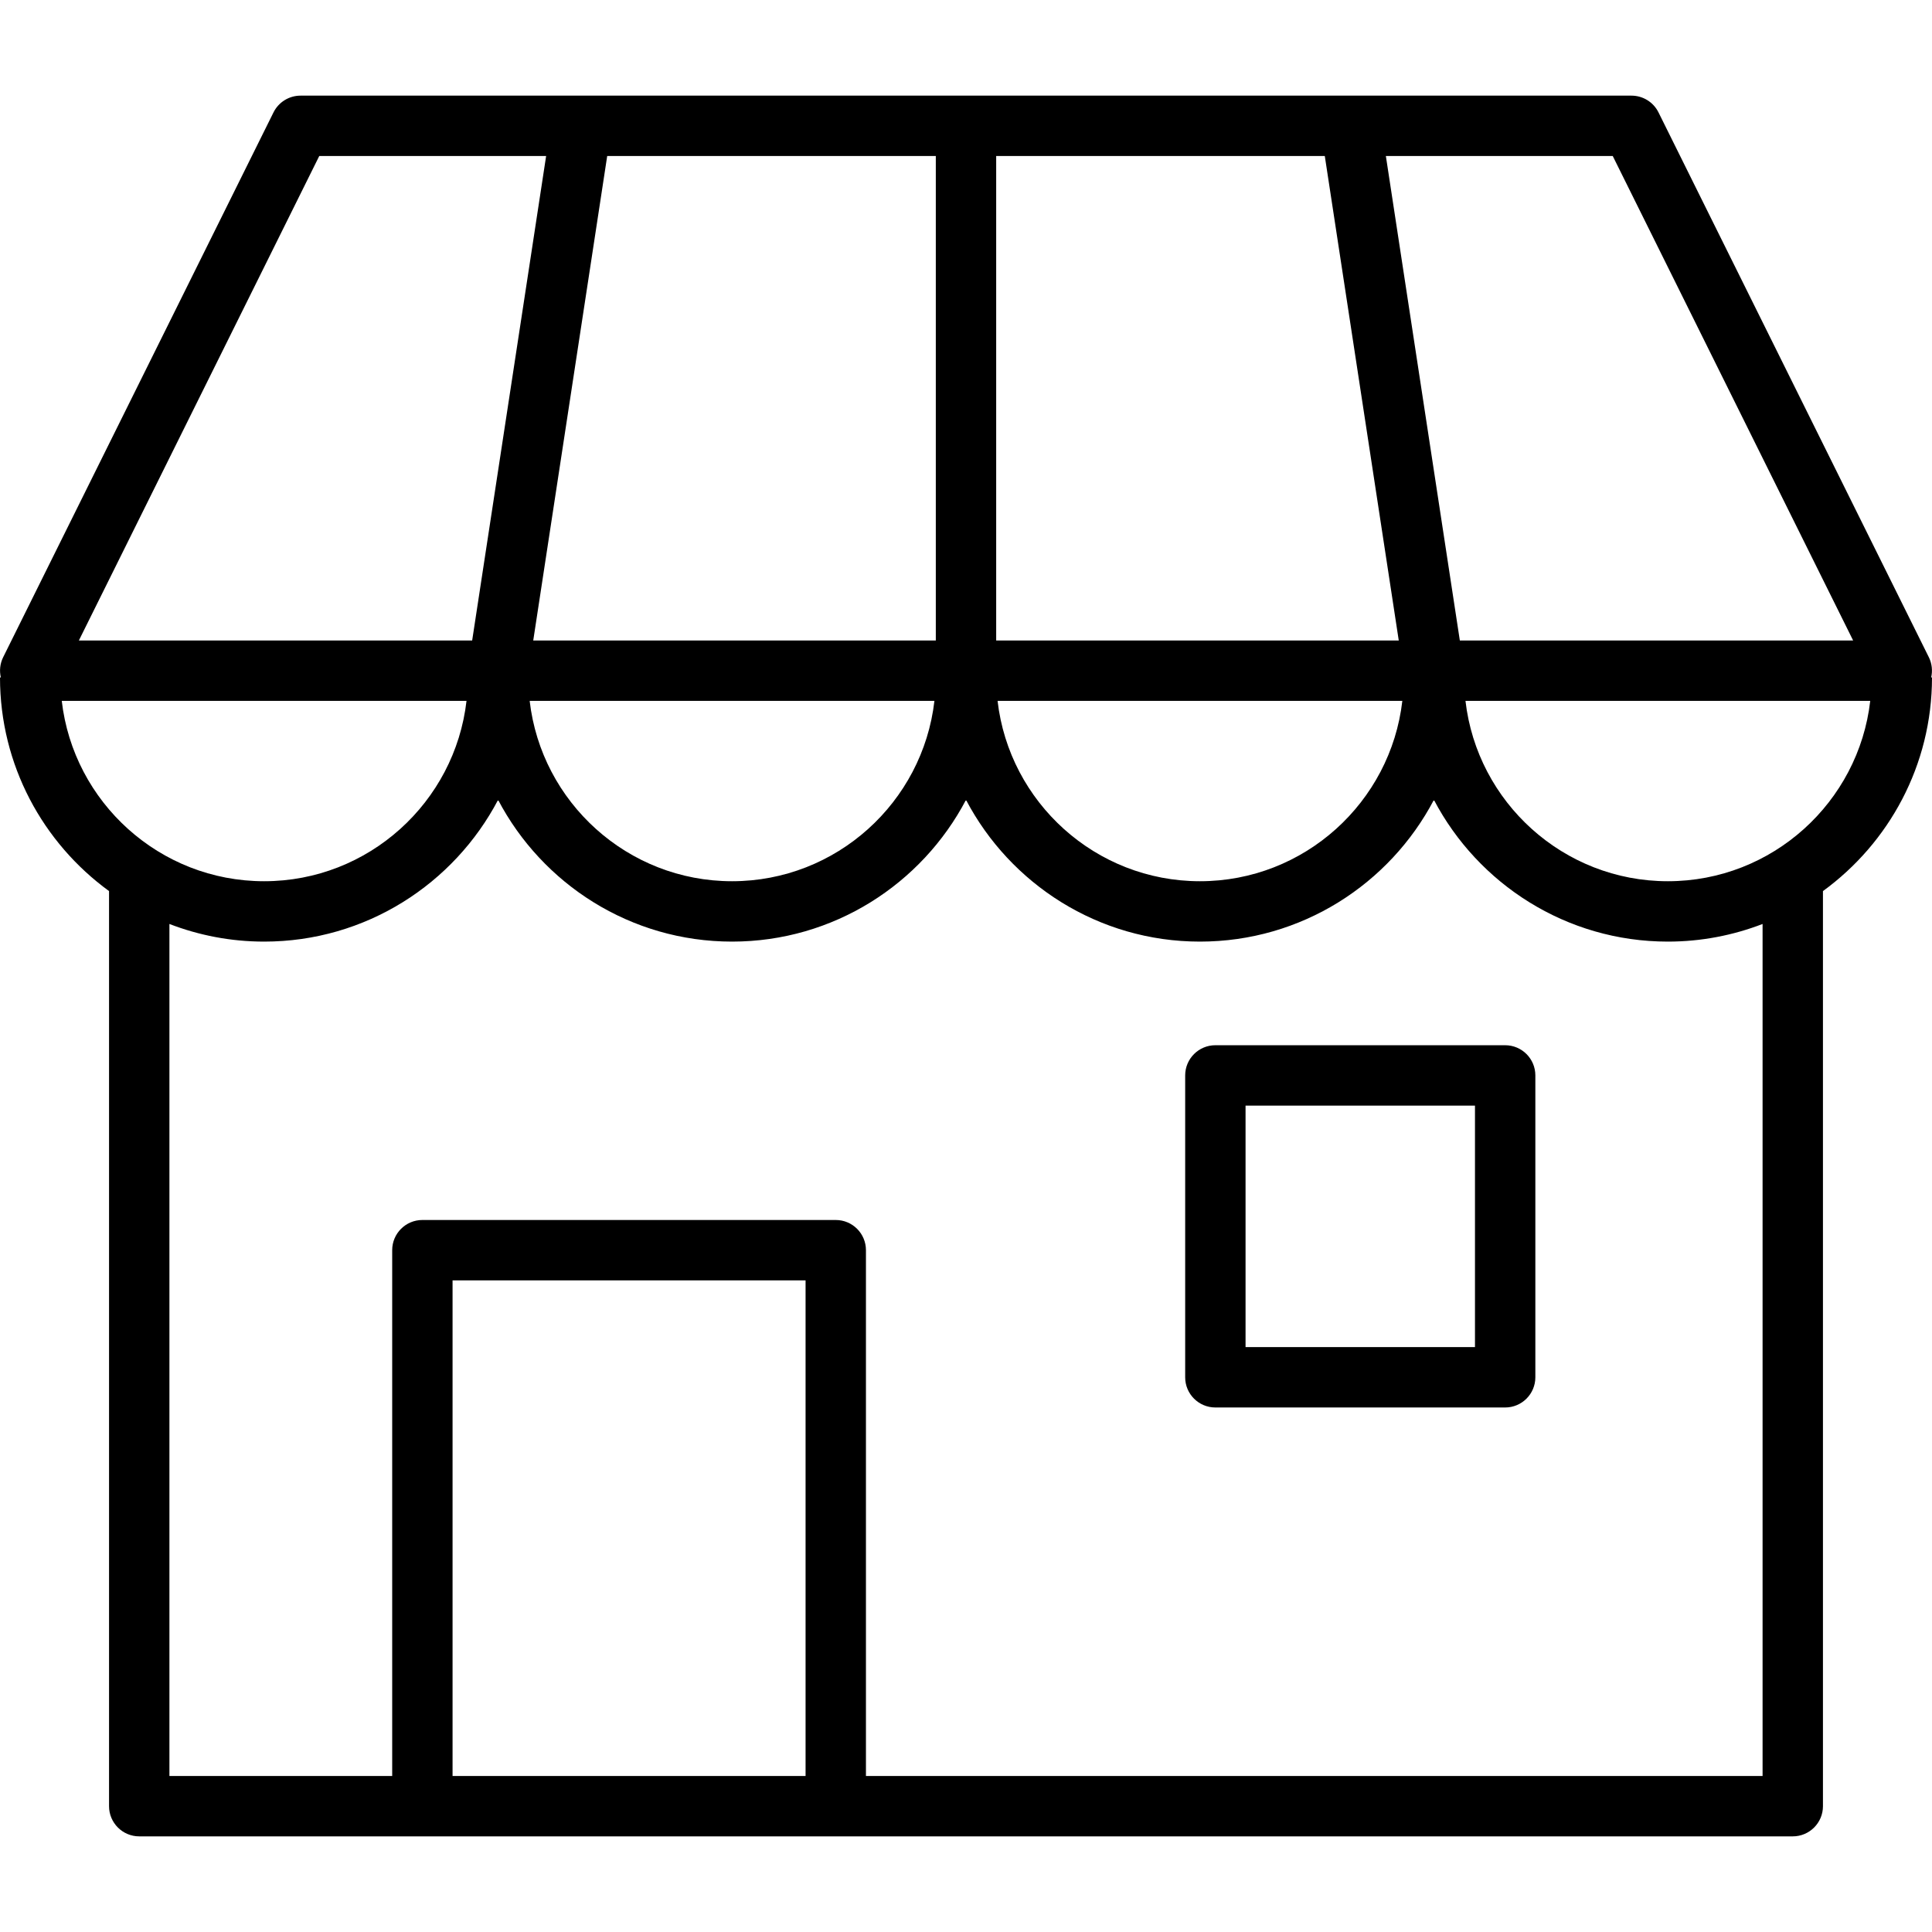 <svg xmlns="http://www.w3.org/2000/svg" version="1.1" xmlns:xlink="http://www.w3.org/1999/xlink" xmlns:svgjs="http://svgjs.com/svgjs" x="0" y="0" viewBox="0 0 512 512" style="enable-background:new 0 0 512 512" xml:space="preserve" class=""><g><path xmlns="http://www.w3.org/2000/svg" d="m512 179.534h-.22c.41-1.779.221-3.67-.613-5.352l-71.645-144.392c-1.351-2.723-4.127-4.444-7.167-4.444h-352.71c-3.039 0-5.815 1.722-7.167 4.444l-71.645 144.392c-.834 1.682-1.024 3.573-.613 5.352h-.22c0 23.249 11.402 43.874 28.898 56.612v242.509c0 4.418 3.582 8 8 8h438.204c4.418 0 8-3.582 8-8v-242.509c17.496-12.738 28.898-33.364 28.898-56.612zm-70 54c-27.677 0-50.545-20.934-53.633-47.797h107.266c-3.088 26.864-25.956 47.797-53.633 47.797zm-194-63.797h-106.686l19.602-128.392h87.084zm16-128.391h87.084l19.602 128.392h-106.686zm-16.367 144.391c-3.088 26.863-25.956 47.797-53.633 47.797s-50.545-20.934-53.633-47.797zm124 0c-3.088 26.863-25.956 47.797-53.633 47.797s-50.545-20.934-53.633-47.797zm119.467-16h-104.229l-19.602-128.391h60.125zm-406.495-128.391h60.125l-19.602 128.392h-104.228zm-68.238 144.391h107.266c-3.088 26.863-25.956 47.797-53.633 47.797s-50.545-20.933-53.633-47.797zm197.118 284.917h-93.551v-131.343h93.551zm253.617 0h-237.617v-139.343c0-4.418-3.582-8-8-8h-109.55c-4.418 0-8 3.582-8 8v139.343h-59.037v-225.792c7.798 3.007 16.257 4.673 25.102 4.673 26.896 0 50.282-15.256 62-37.561 11.718 22.305 35.104 37.561 62 37.561s50.282-15.256 62-37.561c11.718 22.305 35.104 37.561 62 37.561s50.282-15.256 62-37.561c11.718 22.305 35.104 37.561 62 37.561 8.845 0 17.304-1.666 25.102-4.673zm-68.218-193.658h-76.8c-4.418 0-8 3.582-8 8v80c0 4.418 3.582 8 8 8h76.8c4.418 0 8-3.582 8-8v-80c0-4.419-3.581-8-8-8zm-8 80h-60.8v-64h60.8z" fill="currentColor" data-original="#000000" class=""/></g></svg>